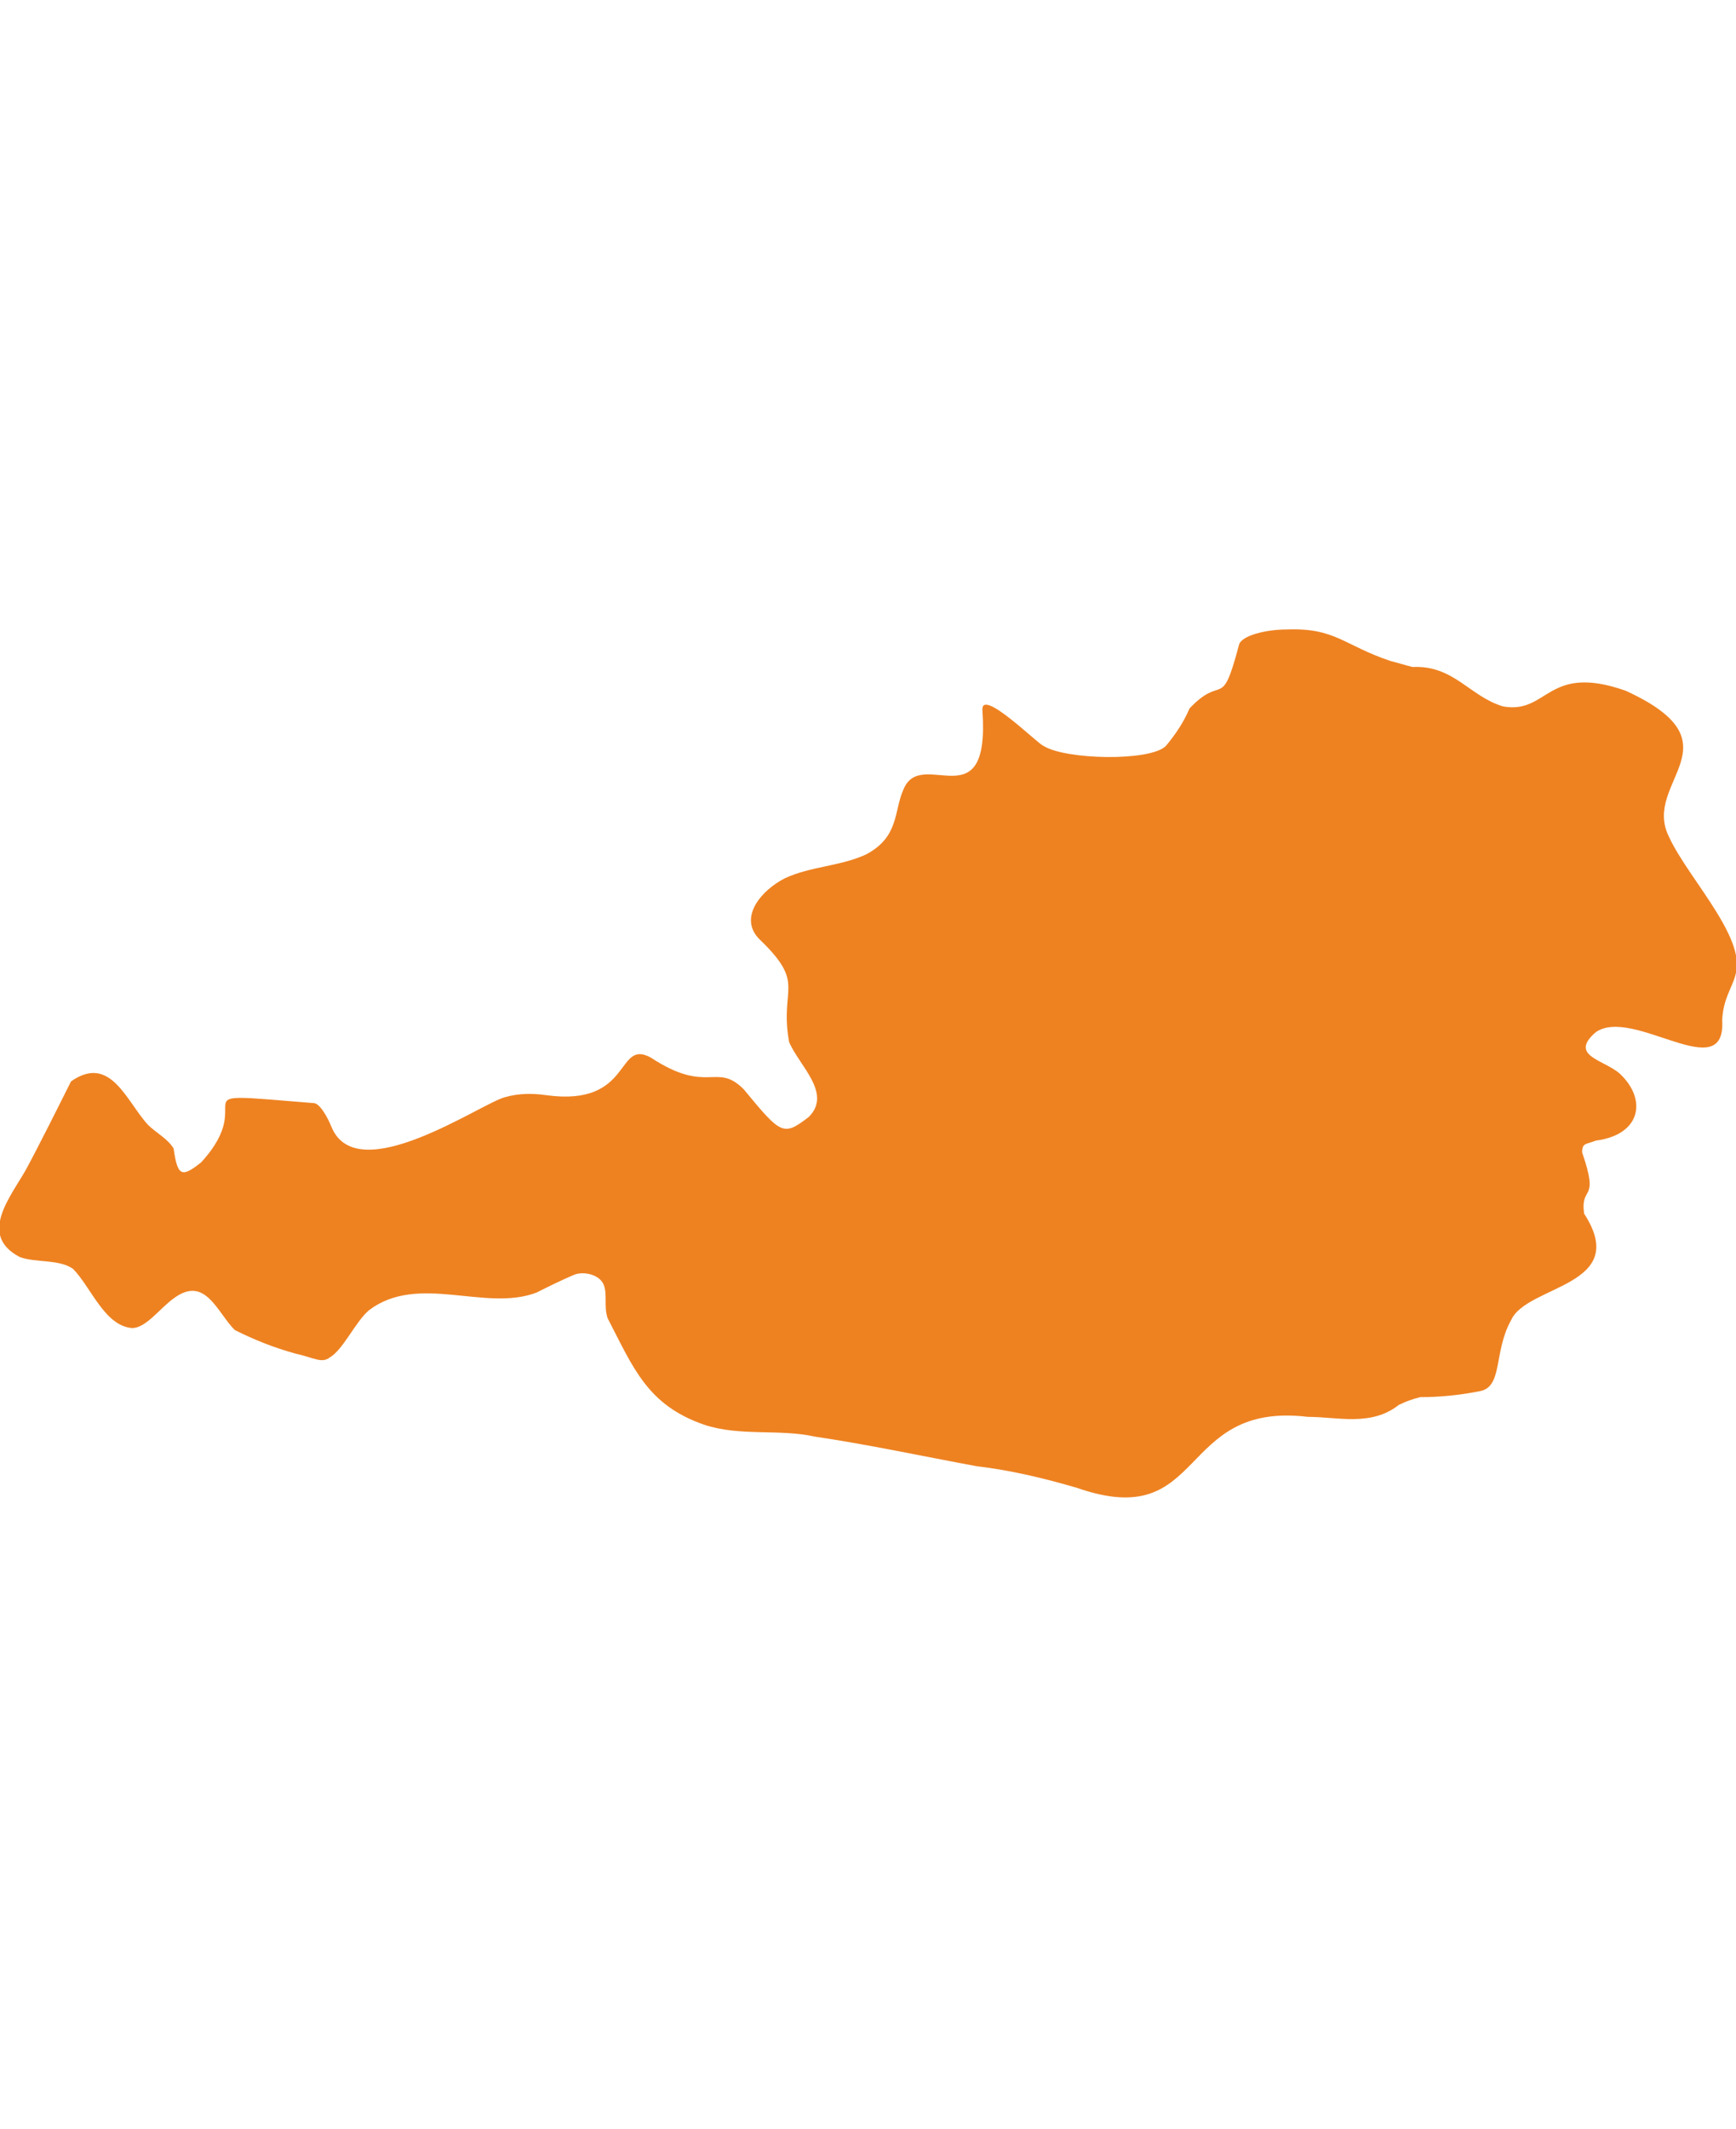 <?xml version="1.0" encoding="utf-8"?>
<!-- Generator: Adobe Illustrator 27.2.0, SVG Export Plug-In . SVG Version: 6.00 Build 0)  -->
<svg version="1.1" id="Component_207_1" xmlns="http://www.w3.org/2000/svg" xmlns:xlink="http://www.w3.org/1999/xlink" x="0px"
	 y="0px" viewBox="0 0 88 107.9" style="enable-background:new 0 0 88 107.9;" xml:space="preserve">
<style type="text/css">
	.st0{fill-rule:evenodd;clip-rule:evenodd;fill:#EE8221;}
</style>
<g id="Group_180">
	<g id="Icons">
		<path id="Path_347" class="st0" d="M3.6,54.8c2-1.4,2.8,1,3.9,2.2c0.4,0.4,1,0.7,1.3,1.2c0.2,1.4,0.4,1.5,1.4,0.7
			c3.1-3.4-1.7-3.6,5.7-3c0.3,0,0.7,0.7,0.9,1.2c1.3,3.2,7.6-1.2,8.8-1.5c0.7-0.2,1.4-0.2,2.1-0.1c4.4,0.6,3.5-2.9,5.3-1.9
			c2.9,1.9,3.3,0.2,4.7,1.6c1.9,2.3,2,2.4,3.3,1.4c1.2-1.2-0.5-2.6-1-3.8c-0.5-2.8,0.9-2.9-1.5-5.2c-1.1-1.1,0.1-2.5,1.3-3.1
			c1.3-0.6,2.8-0.6,4.1-1.2c1.7-0.9,1.4-2.2,1.9-3.3c0.9-2.2,4.4,1.7,4-4c-0.1-1.2,2.8,1.7,3.1,1.8c1.1,0.7,5.4,0.8,6.2,0
			c0.5-0.6,0.9-1.2,1.2-1.9c1.7-1.8,1.6,0.2,2.5-3.2c0.1-0.5,1.4-0.8,2.4-0.8c2.5-0.1,2.9,0.8,5.3,1.6c0.4,0.1,0.7,0.2,1.1,0.3
			c2.1-0.1,2.9,1.5,4.6,2c2.3,0.4,2.2-2.2,6.2-0.8c5.9,2.7,0.8,4.6,2.2,7.4c0.5,1.1,1.6,2.5,2.4,3.8c2.1,3.4,0.4,3.3,0.3,5.5
			c0.2,3.4-4.5-0.7-6.4,0.6c-1.4,1.2,0.4,1.4,1.2,2.1c1.4,1.3,1.1,3.1-1.2,3.4c-0.5,0.2-0.7,0.1-0.7,0.6c0.9,2.6-0.1,1.6,0.1,3.1
			c2.4,3.7-2.9,3.6-3.7,5.4c-0.9,1.6-0.4,3.4-1.6,3.6c-1,0.2-2,0.3-3,0.3c-0.4,0.1-0.7,0.2-1.1,0.4c-1.4,1.1-3.1,0.6-4.6,0.6
			c-6.7-0.8-5.1,5.9-11.7,3.6c-1.7-0.5-3.4-0.9-5.1-1.1c-2.7-0.5-5.5-1.1-8.2-1.5c-1.8-0.4-3.8,0-5.6-0.6c-2.9-1-3.6-2.9-4.9-5.4
			c-0.2-0.6,0-1.2-0.2-1.7c-0.2-0.5-1-0.7-1.5-0.5c-0.7,0.3-1.3,0.6-1.9,0.9c-2.6,1-6-1-8.5,0.9c-0.7,0.6-1.3,2-2,2.4
			c-0.4,0.3-0.8,0-1.7-0.2c-1.1-0.3-2.1-0.7-3.1-1.2c-0.9-0.9-1.5-2.8-3.1-1.6c-0.7,0.5-1.4,1.5-2.1,1.5c-1.4-0.1-2.1-2.1-3-3
			C3,63.8,1.8,64,1,63.7c-2.1-1.1-0.5-3,0.3-4.4C1.9,58.2,3,56,3.6,54.8z"/>
	</g>
</g>
</svg>

